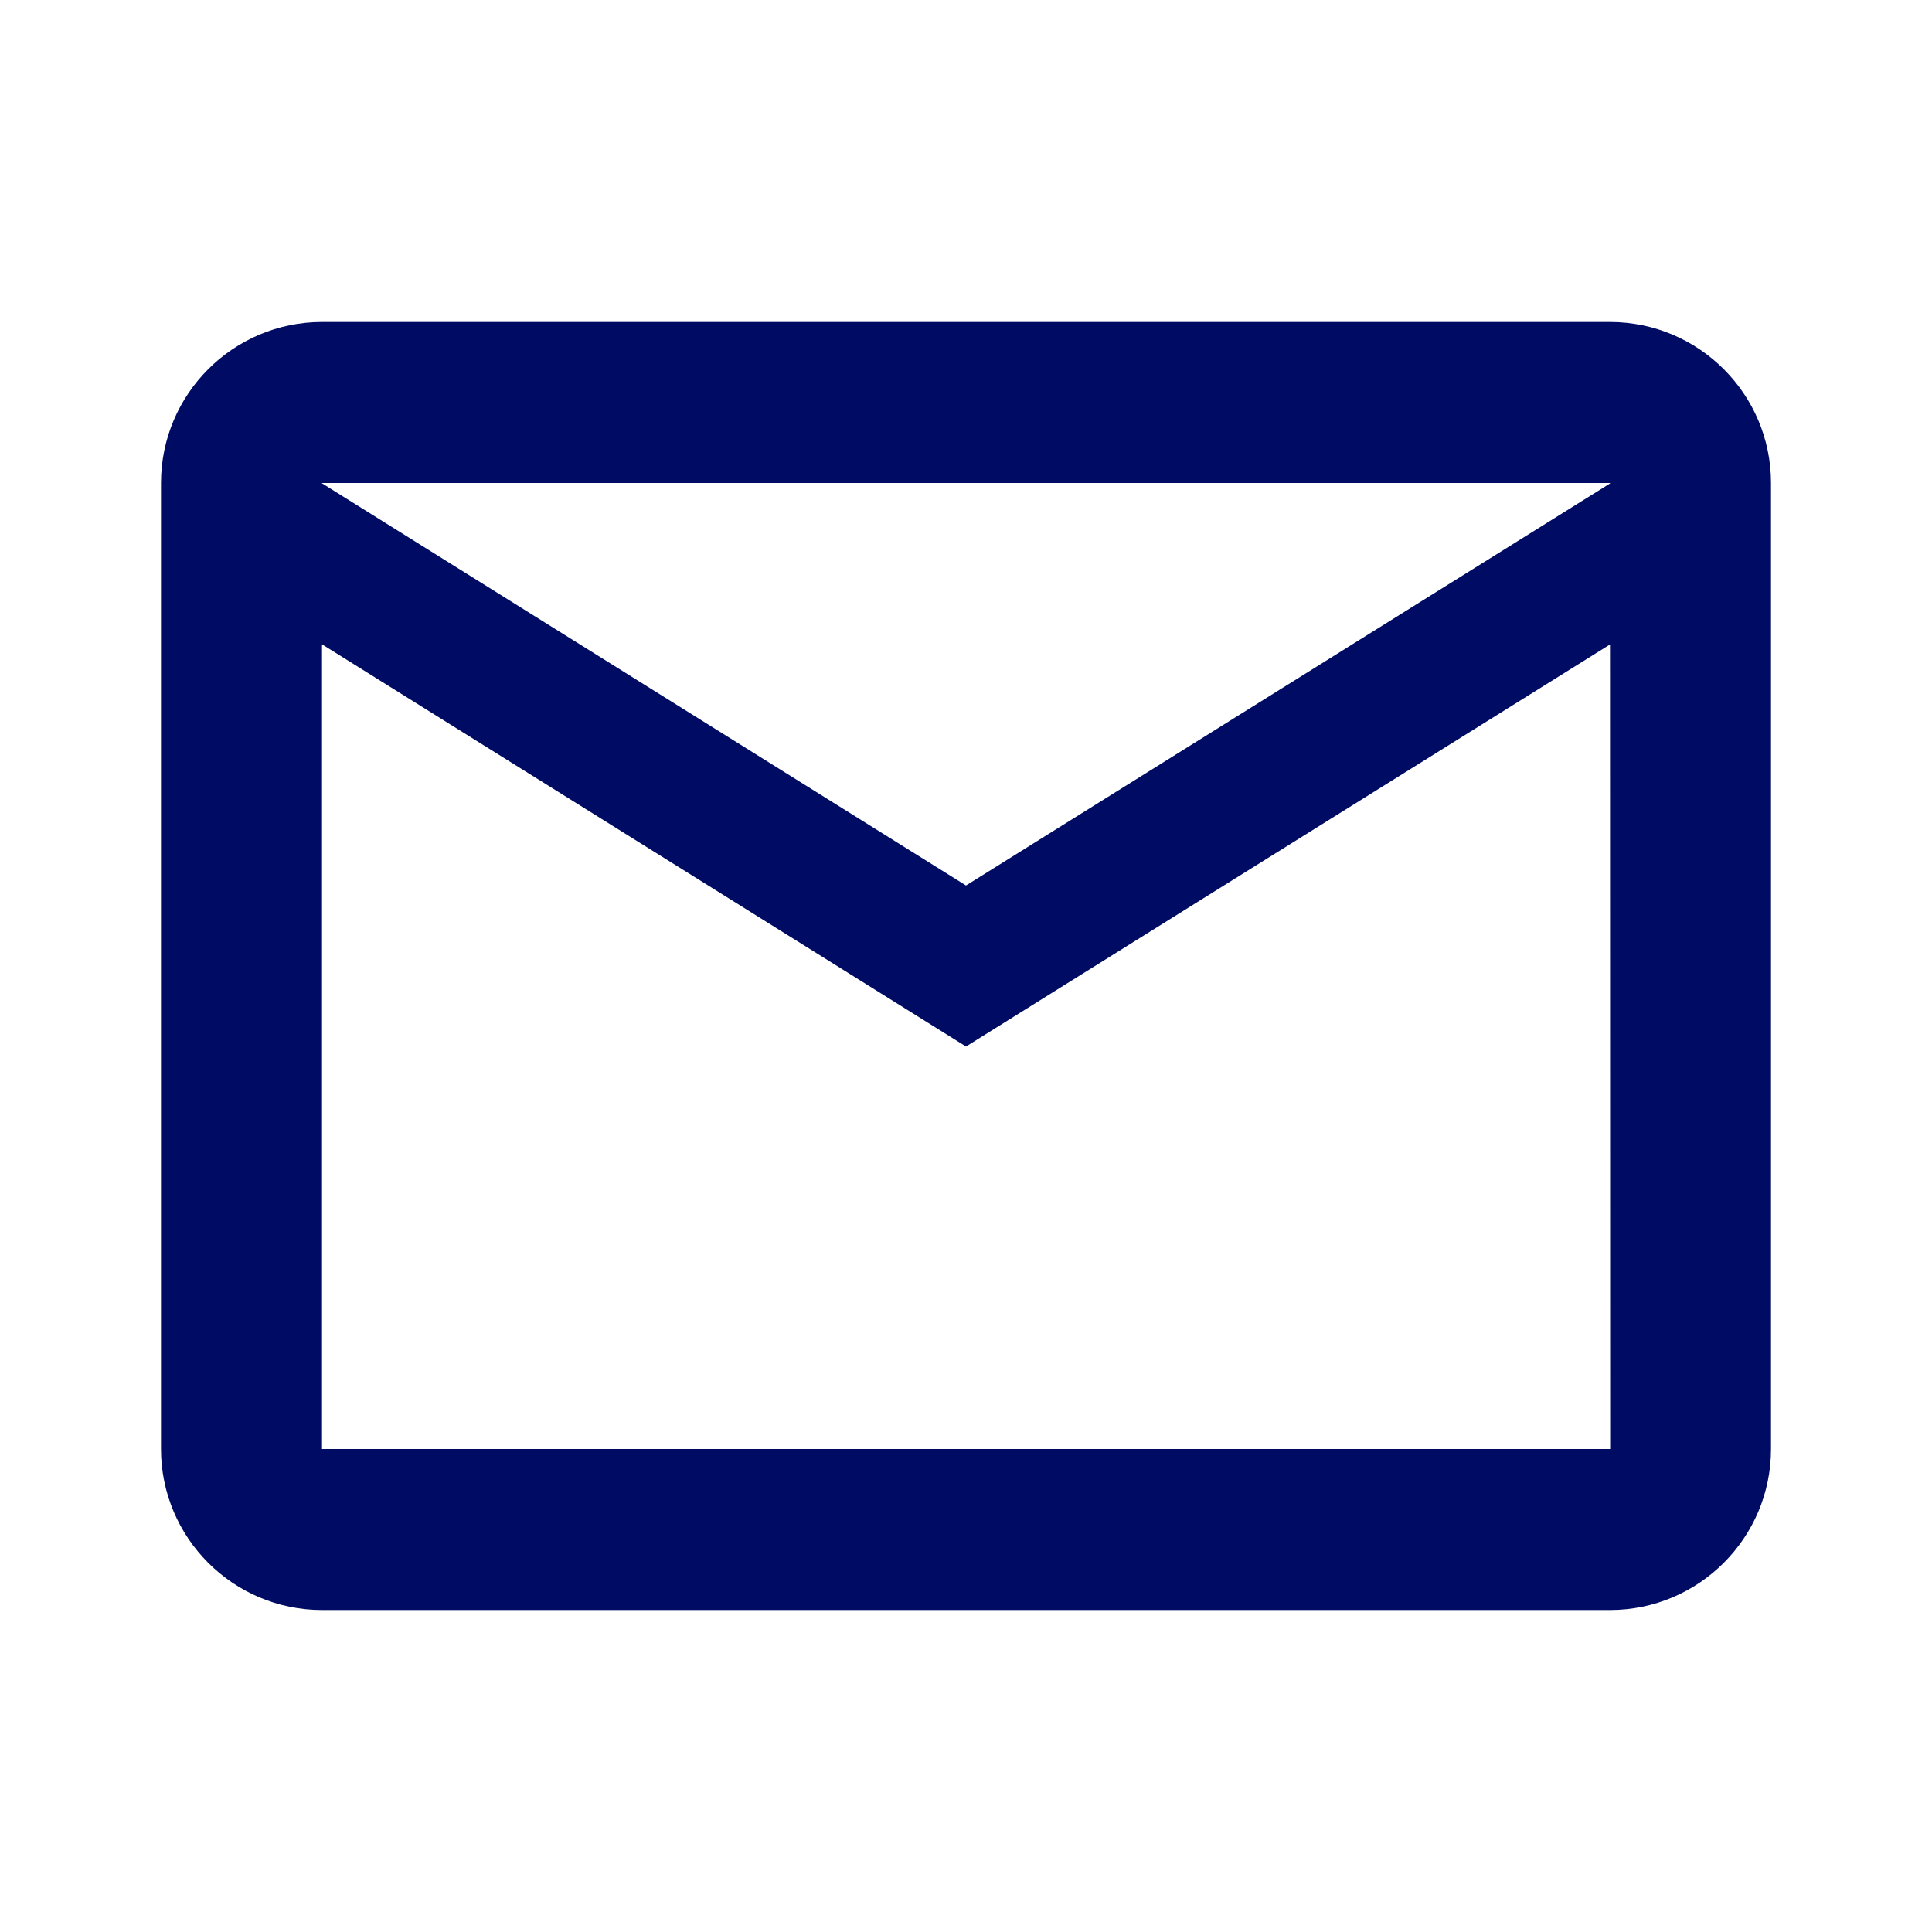 <svg width="24" height="24" viewBox="0 0 24 24" fill="none" xmlns="http://www.w3.org/2000/svg">
<path d="M4 4C2.897 4 2 4.897 2 6V18C2 19.103 2.897 20 4 20H20C21.103 20 22 19.103 22 18V6C22 4.897 21.103 4 20 4H4ZM4 6H20V6.006L12 11L4 6.004V6ZM4 8.004L12 13L20 8.006L20.002 18H4V8.004Z" fill="#000C63"/>
</svg>
